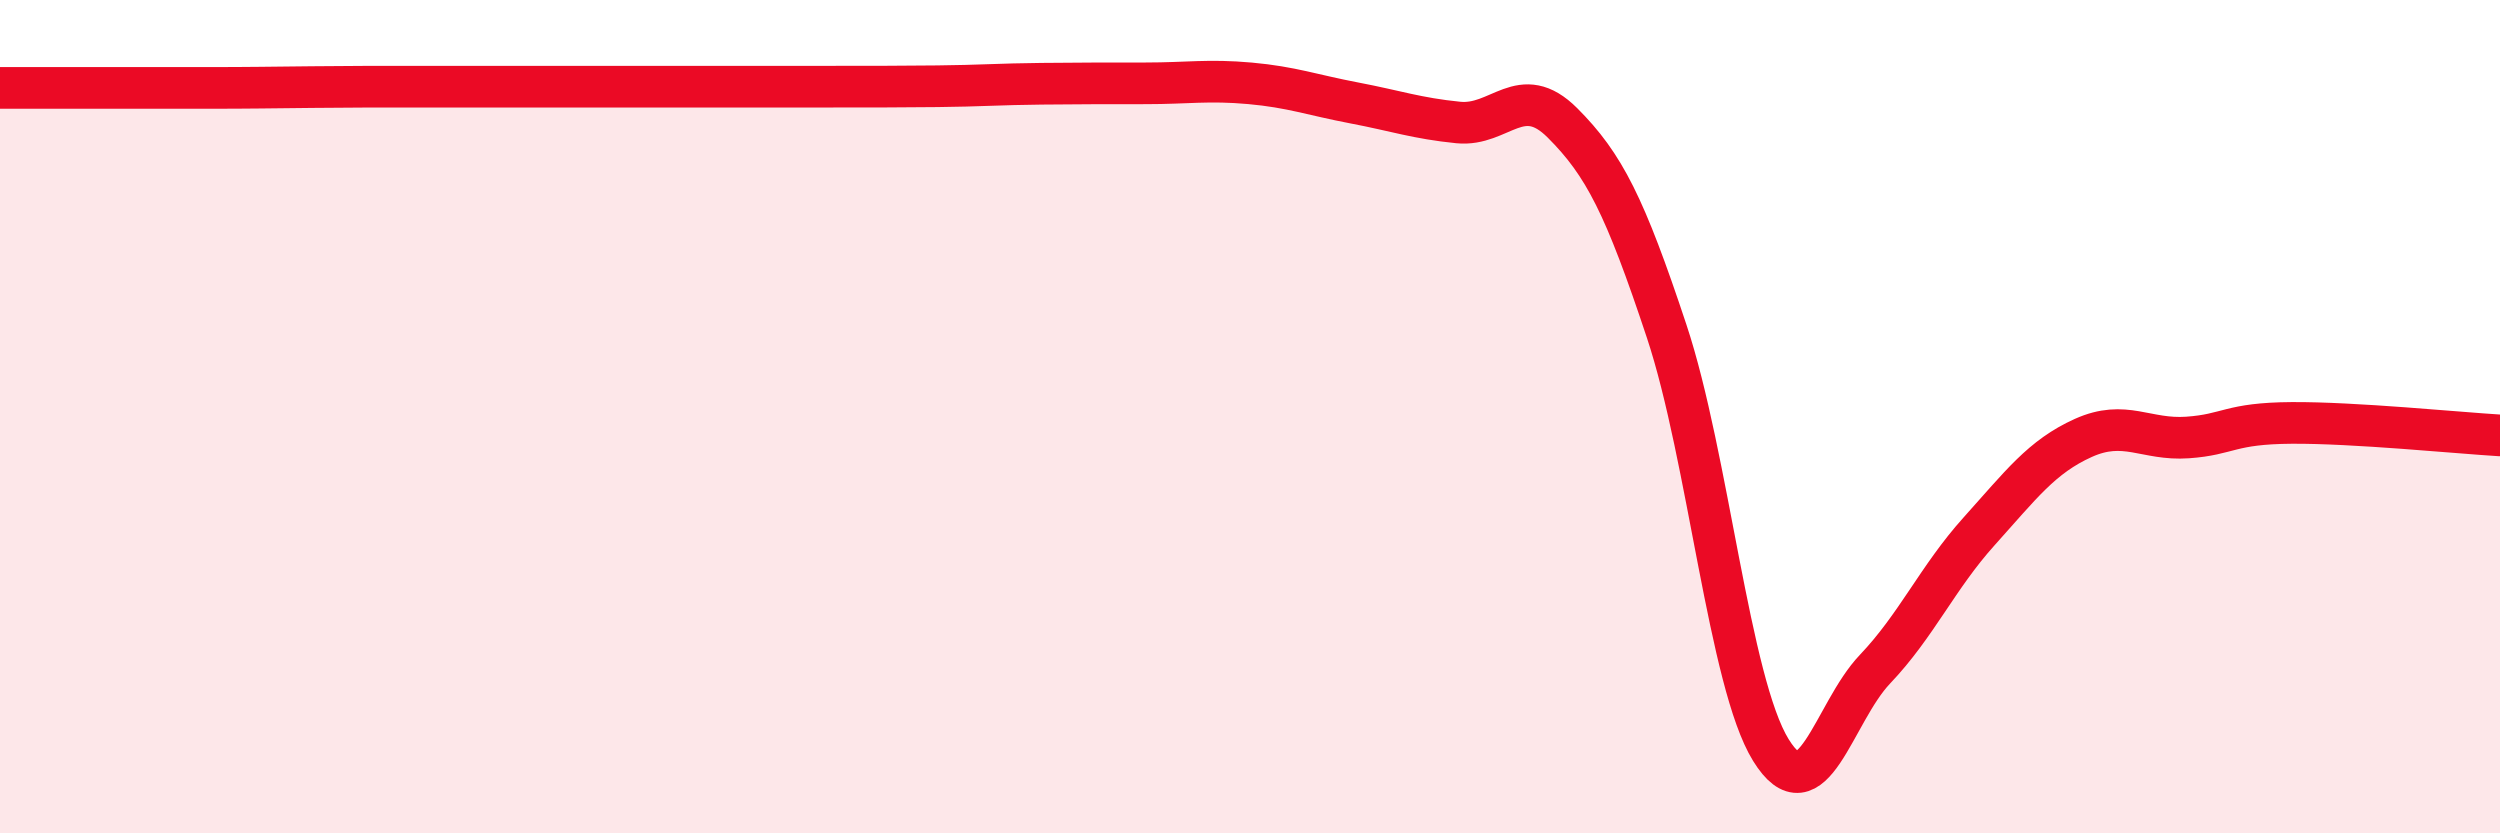 
    <svg width="60" height="20" viewBox="0 0 60 20" xmlns="http://www.w3.org/2000/svg">
      <path
        d="M 0,2.11 C 0.5,2.11 1.5,2.11 2.5,2.11 C 3.5,2.11 4,2.11 5,2.11 C 6,2.11 6.5,2.1 7.5,2.09 C 8.5,2.08 9,2.08 10,2.08 C 11,2.08 11.5,2.08 12.5,2.08 C 13.5,2.08 14,2.08 15,2.08 C 16,2.08 16.5,2.08 17.5,2.08 C 18.5,2.08 19,2.08 20,2.08 C 21,2.08 21.5,2.08 22.5,2.07 C 23.5,2.06 24,2.02 25,2.01 C 26,2 26.5,2 27.5,2 C 28.5,2 29,1.91 30,2 C 31,2.09 31.5,2.28 32.5,2.47 C 33.5,2.66 34,2.84 35,2.94 C 36,3.04 36.5,1.95 37.5,2.95 C 38.5,3.95 39,4.94 40,7.95 C 41,10.96 41.5,16.38 42.5,18 C 43.5,19.62 44,17.11 45,16.06 C 46,15.01 46.5,13.86 47.5,12.75 C 48.5,11.64 49,10.96 50,10.51 C 51,10.06 51.5,10.57 52.5,10.5 C 53.5,10.43 53.5,10.16 55,10.15 C 56.5,10.14 59,10.39 60,10.45L60 20L0 20Z"
        fill="#EB0A25"
        opacity="0.1"
        stroke-linecap="round"
        stroke-linejoin="round"
      />
      <path
        d="M 0,2.11 C 0.5,2.11 1.5,2.11 2.5,2.11 C 3.5,2.11 4,2.11 5,2.11 C 6,2.11 6.5,2.1 7.5,2.09 C 8.5,2.08 9,2.08 10,2.08 C 11,2.08 11.5,2.08 12.5,2.08 C 13.5,2.08 14,2.08 15,2.08 C 16,2.08 16.5,2.08 17.5,2.08 C 18.5,2.08 19,2.08 20,2.08 C 21,2.08 21.5,2.08 22.5,2.07 C 23.5,2.06 24,2.02 25,2.01 C 26,2 26.5,2 27.5,2 C 28.5,2 29,1.91 30,2 C 31,2.09 31.5,2.28 32.5,2.47 C 33.5,2.66 34,2.84 35,2.94 C 36,3.04 36.5,1.95 37.5,2.95 C 38.5,3.95 39,4.94 40,7.95 C 41,10.96 41.5,16.38 42.5,18 C 43.5,19.62 44,17.11 45,16.06 C 46,15.01 46.5,13.86 47.5,12.75 C 48.5,11.64 49,10.96 50,10.51 C 51,10.06 51.5,10.57 52.5,10.5 C 53.5,10.43 53.5,10.16 55,10.15 C 56.5,10.14 59,10.39 60,10.45"
        stroke="#EB0A25"
        stroke-width="1"
        fill="none"
        stroke-linecap="round"
        stroke-linejoin="round"
      />
    </svg>
  